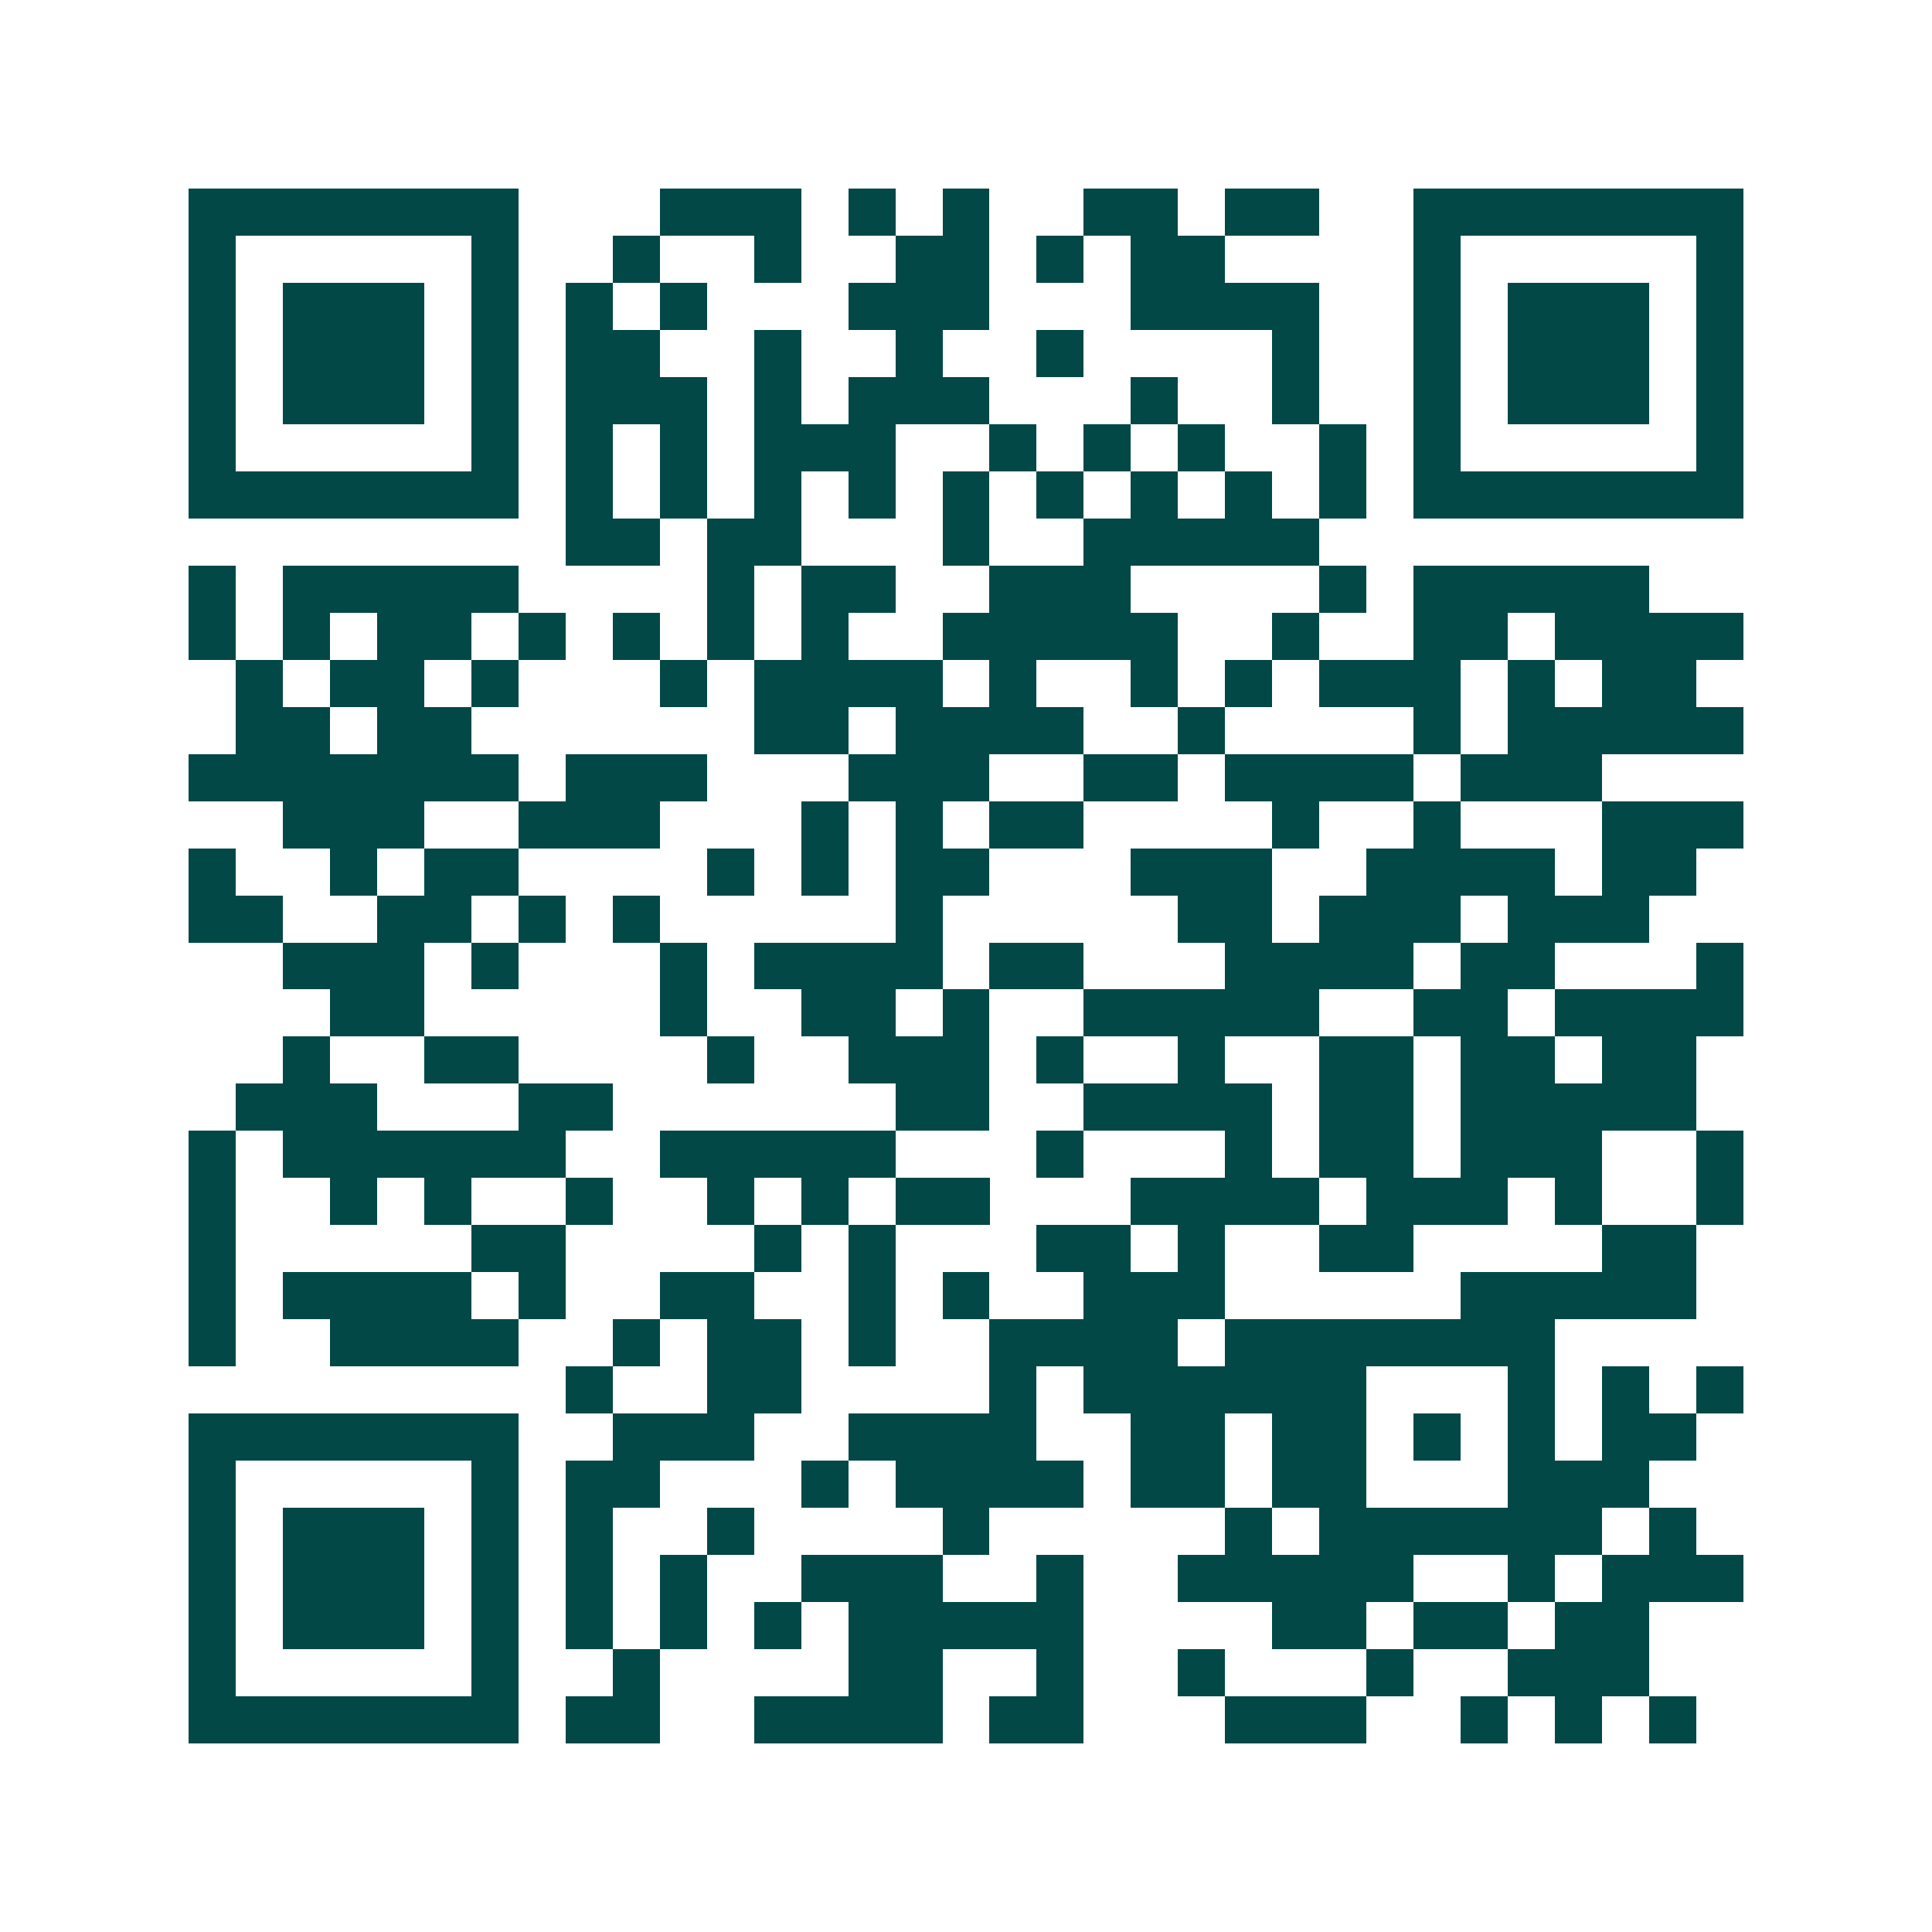 <svg xmlns="http://www.w3.org/2000/svg" width="200" height="200" viewBox="0 0 41 41" shape-rendering="crispEdges"><path fill="#ffffff" d="M0 0h41v41H0z"/><path stroke="#014847" d="M4 4.5h7m3 0h3m1 0h1m1 0h1m2 0h2m1 0h2m2 0h7M4 5.5h1m5 0h1m2 0h1m2 0h1m2 0h2m1 0h1m1 0h2m4 0h1m5 0h1M4 6.5h1m1 0h3m1 0h1m1 0h1m1 0h1m3 0h3m3 0h4m2 0h1m1 0h3m1 0h1M4 7.5h1m1 0h3m1 0h1m1 0h2m2 0h1m2 0h1m2 0h1m4 0h1m2 0h1m1 0h3m1 0h1M4 8.5h1m1 0h3m1 0h1m1 0h3m1 0h1m1 0h3m3 0h1m2 0h1m2 0h1m1 0h3m1 0h1M4 9.5h1m5 0h1m1 0h1m1 0h1m1 0h3m2 0h1m1 0h1m1 0h1m2 0h1m1 0h1m5 0h1M4 10.5h7m1 0h1m1 0h1m1 0h1m1 0h1m1 0h1m1 0h1m1 0h1m1 0h1m1 0h1m1 0h7M12 11.5h2m1 0h2m3 0h1m2 0h5M4 12.5h1m1 0h5m4 0h1m1 0h2m2 0h3m4 0h1m1 0h5M4 13.5h1m1 0h1m1 0h2m1 0h1m1 0h1m1 0h1m1 0h1m2 0h5m2 0h1m2 0h2m1 0h4M5 14.5h1m1 0h2m1 0h1m3 0h1m1 0h4m1 0h1m2 0h1m1 0h1m1 0h3m1 0h1m1 0h2M5 15.5h2m1 0h2m6 0h2m1 0h4m2 0h1m4 0h1m1 0h5M4 16.5h7m1 0h3m3 0h3m2 0h2m1 0h4m1 0h3M6 17.5h3m2 0h3m3 0h1m1 0h1m1 0h2m4 0h1m2 0h1m3 0h3M4 18.5h1m2 0h1m1 0h2m4 0h1m1 0h1m1 0h2m3 0h3m2 0h4m1 0h2M4 19.5h2m2 0h2m1 0h1m1 0h1m5 0h1m5 0h2m1 0h3m1 0h3M6 20.5h3m1 0h1m3 0h1m1 0h4m1 0h2m3 0h4m1 0h2m3 0h1M7 21.5h2m5 0h1m2 0h2m1 0h1m2 0h5m2 0h2m1 0h4M6 22.5h1m2 0h2m4 0h1m2 0h3m1 0h1m2 0h1m2 0h2m1 0h2m1 0h2M5 23.5h3m3 0h2m6 0h2m2 0h4m1 0h2m1 0h5M4 24.5h1m1 0h6m2 0h5m3 0h1m3 0h1m1 0h2m1 0h3m2 0h1M4 25.5h1m2 0h1m1 0h1m2 0h1m2 0h1m1 0h1m1 0h2m3 0h4m1 0h3m1 0h1m2 0h1M4 26.5h1m5 0h2m4 0h1m1 0h1m3 0h2m1 0h1m2 0h2m4 0h2M4 27.5h1m1 0h4m1 0h1m2 0h2m2 0h1m1 0h1m2 0h3m5 0h5M4 28.5h1m2 0h4m2 0h1m1 0h2m1 0h1m2 0h4m1 0h7M12 29.5h1m2 0h2m4 0h1m1 0h6m3 0h1m1 0h1m1 0h1M4 30.5h7m2 0h3m2 0h4m2 0h2m1 0h2m1 0h1m1 0h1m1 0h2M4 31.5h1m5 0h1m1 0h2m3 0h1m1 0h4m1 0h2m1 0h2m3 0h3M4 32.5h1m1 0h3m1 0h1m1 0h1m2 0h1m4 0h1m5 0h1m1 0h6m1 0h1M4 33.5h1m1 0h3m1 0h1m1 0h1m1 0h1m2 0h3m2 0h1m2 0h5m2 0h1m1 0h3M4 34.5h1m1 0h3m1 0h1m1 0h1m1 0h1m1 0h1m1 0h5m4 0h2m1 0h2m1 0h2M4 35.5h1m5 0h1m2 0h1m4 0h2m2 0h1m2 0h1m3 0h1m2 0h3M4 36.5h7m1 0h2m2 0h4m1 0h2m3 0h3m2 0h1m1 0h1m1 0h1"/></svg>
